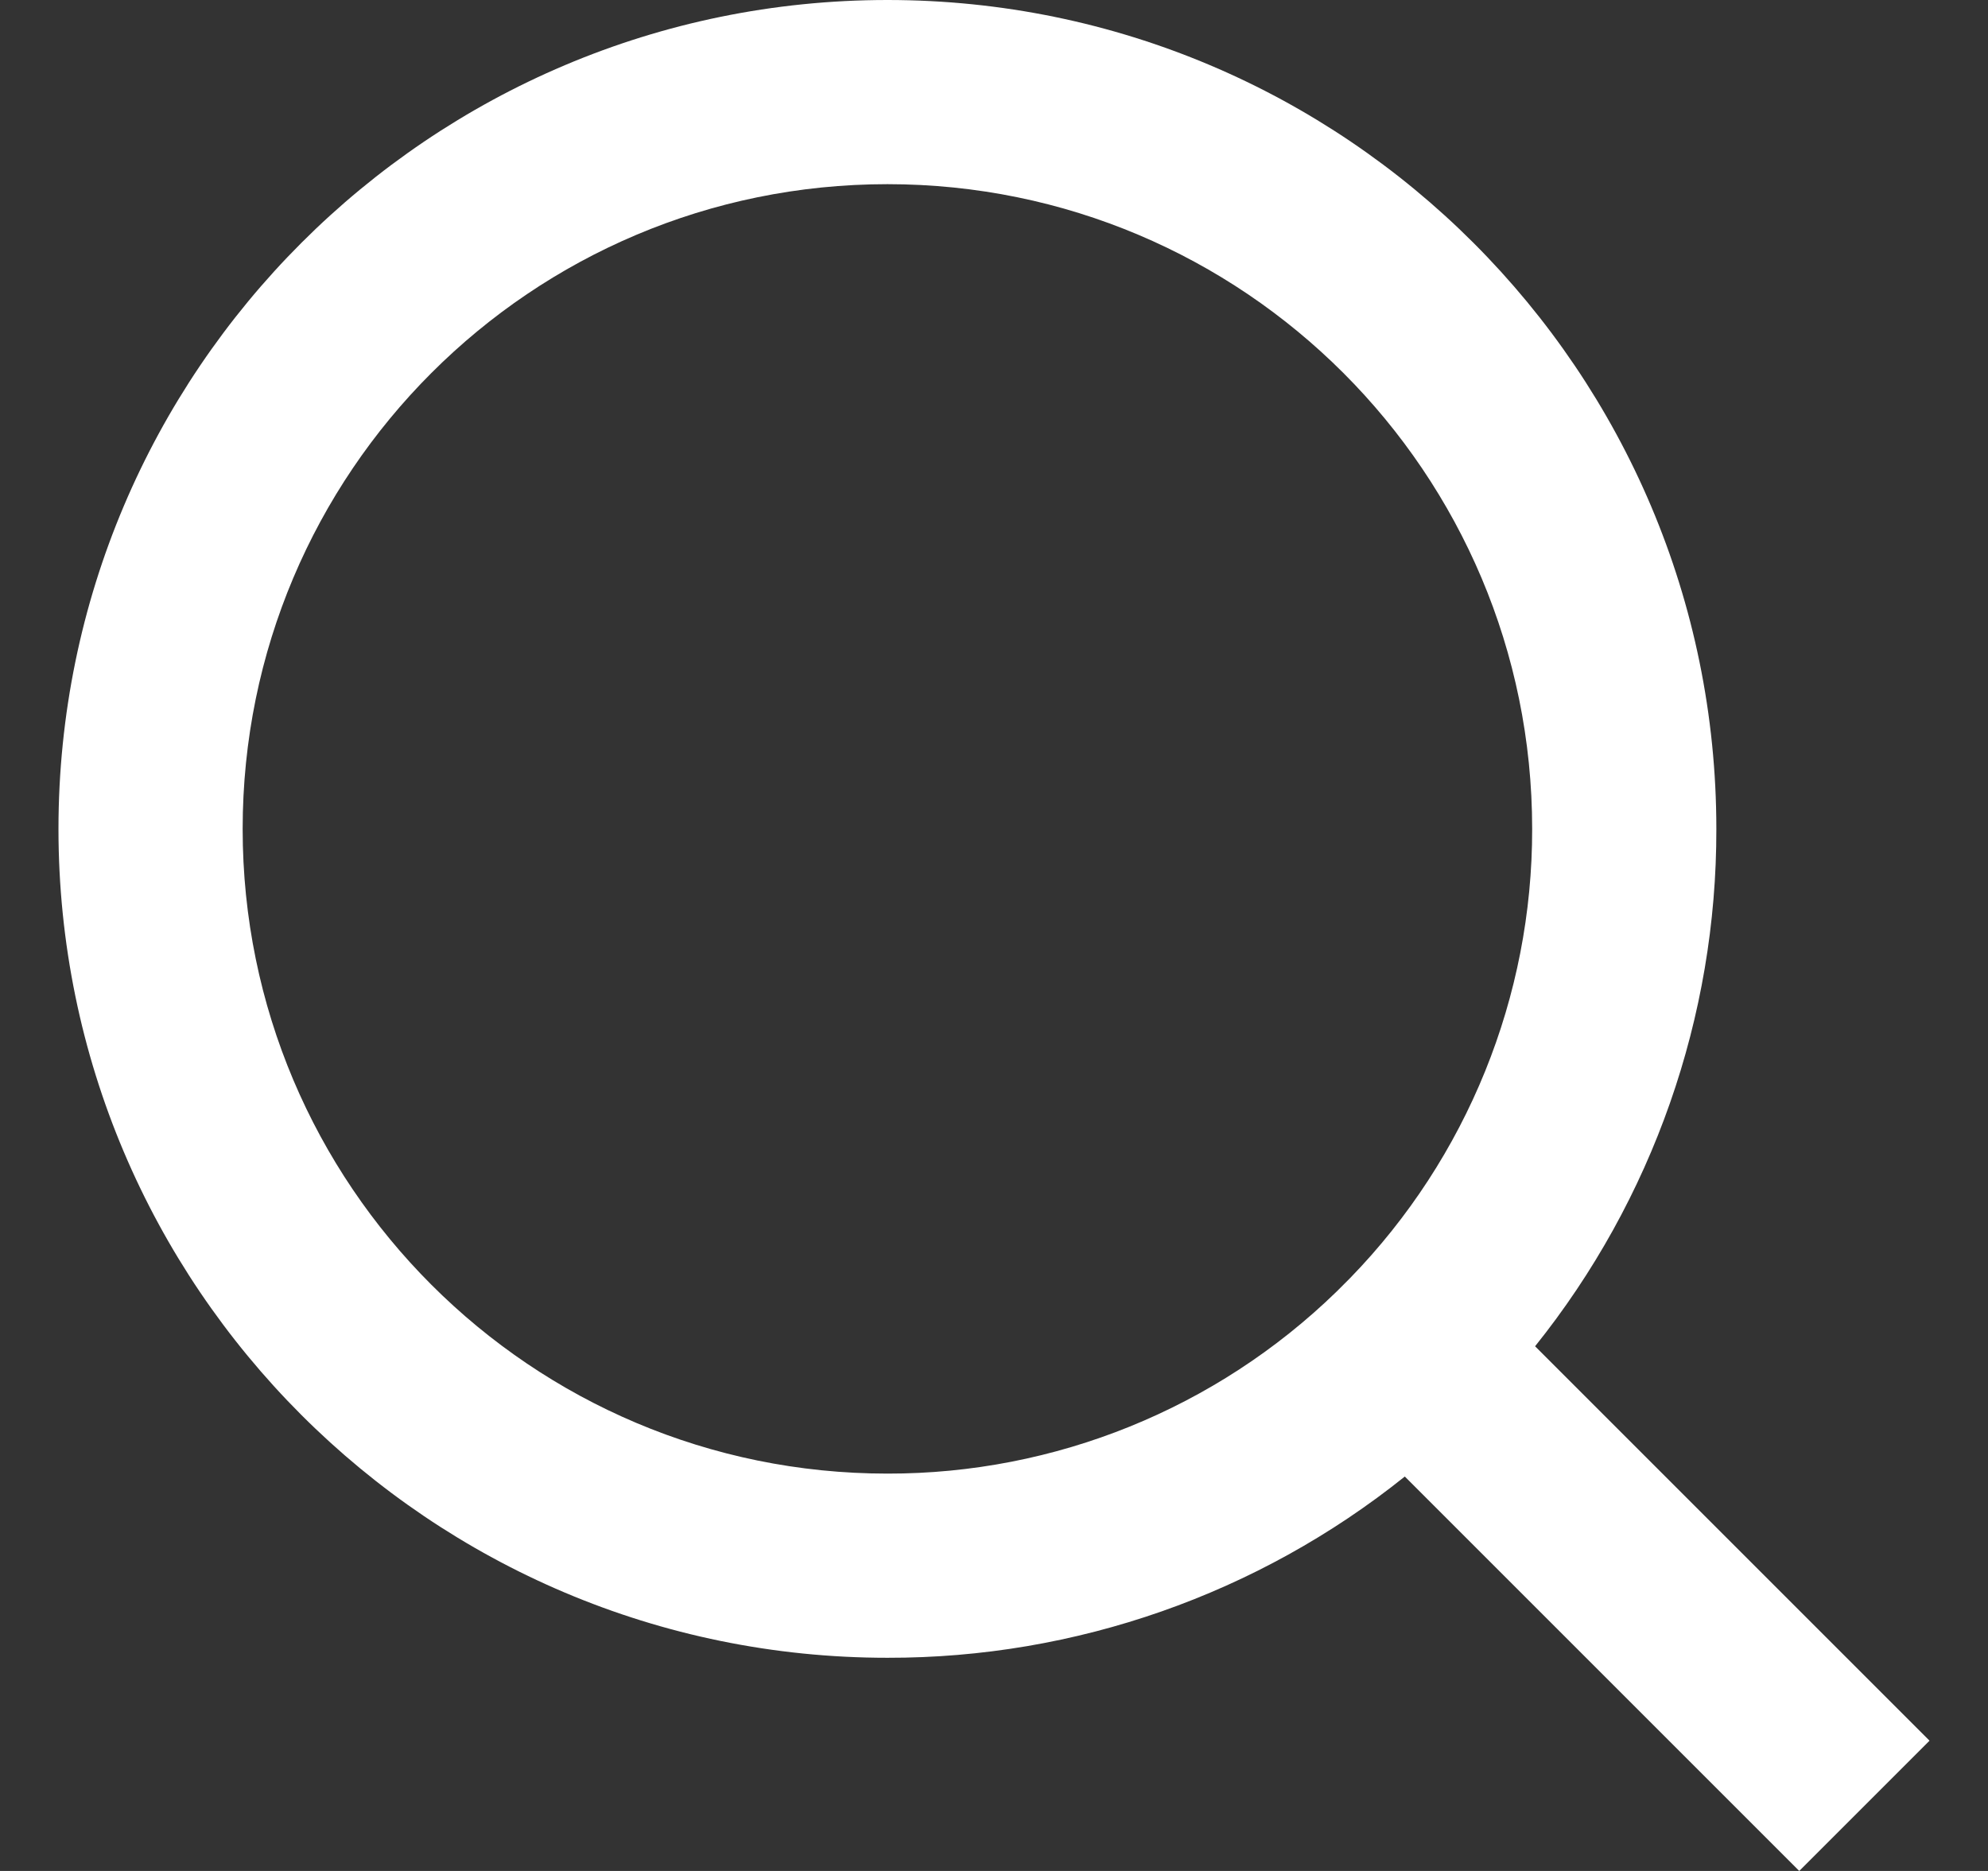<svg width="17" height="16" viewBox="0 0 17 16" fill="none" xmlns="http://www.w3.org/2000/svg">
<rect x="0" y="0" width="17" height="16" fill="#333333" stroke="none"/>
<path d="M13.127 11.513L16.5 14.886L15.386 16L12.013 12.627C10.758 13.633 9.197 14.18 7.589 14.177C3.676 14.177 0.5 11.002 0.5 7.089C0.5 3.176 3.676 0 7.589 0C11.502 0 14.677 3.176 14.677 7.089C14.68 8.697 14.133 10.258 13.127 11.513ZM11.547 10.928C12.546 9.9 13.104 8.523 13.102 7.089C13.102 4.042 10.634 1.575 7.589 1.575C4.542 1.575 2.075 4.042 2.075 7.089C2.075 10.134 4.542 12.602 7.589 12.602C9.023 12.604 10.4 12.046 11.428 11.047L11.547 10.928Z" fill="white"/>
</svg>
